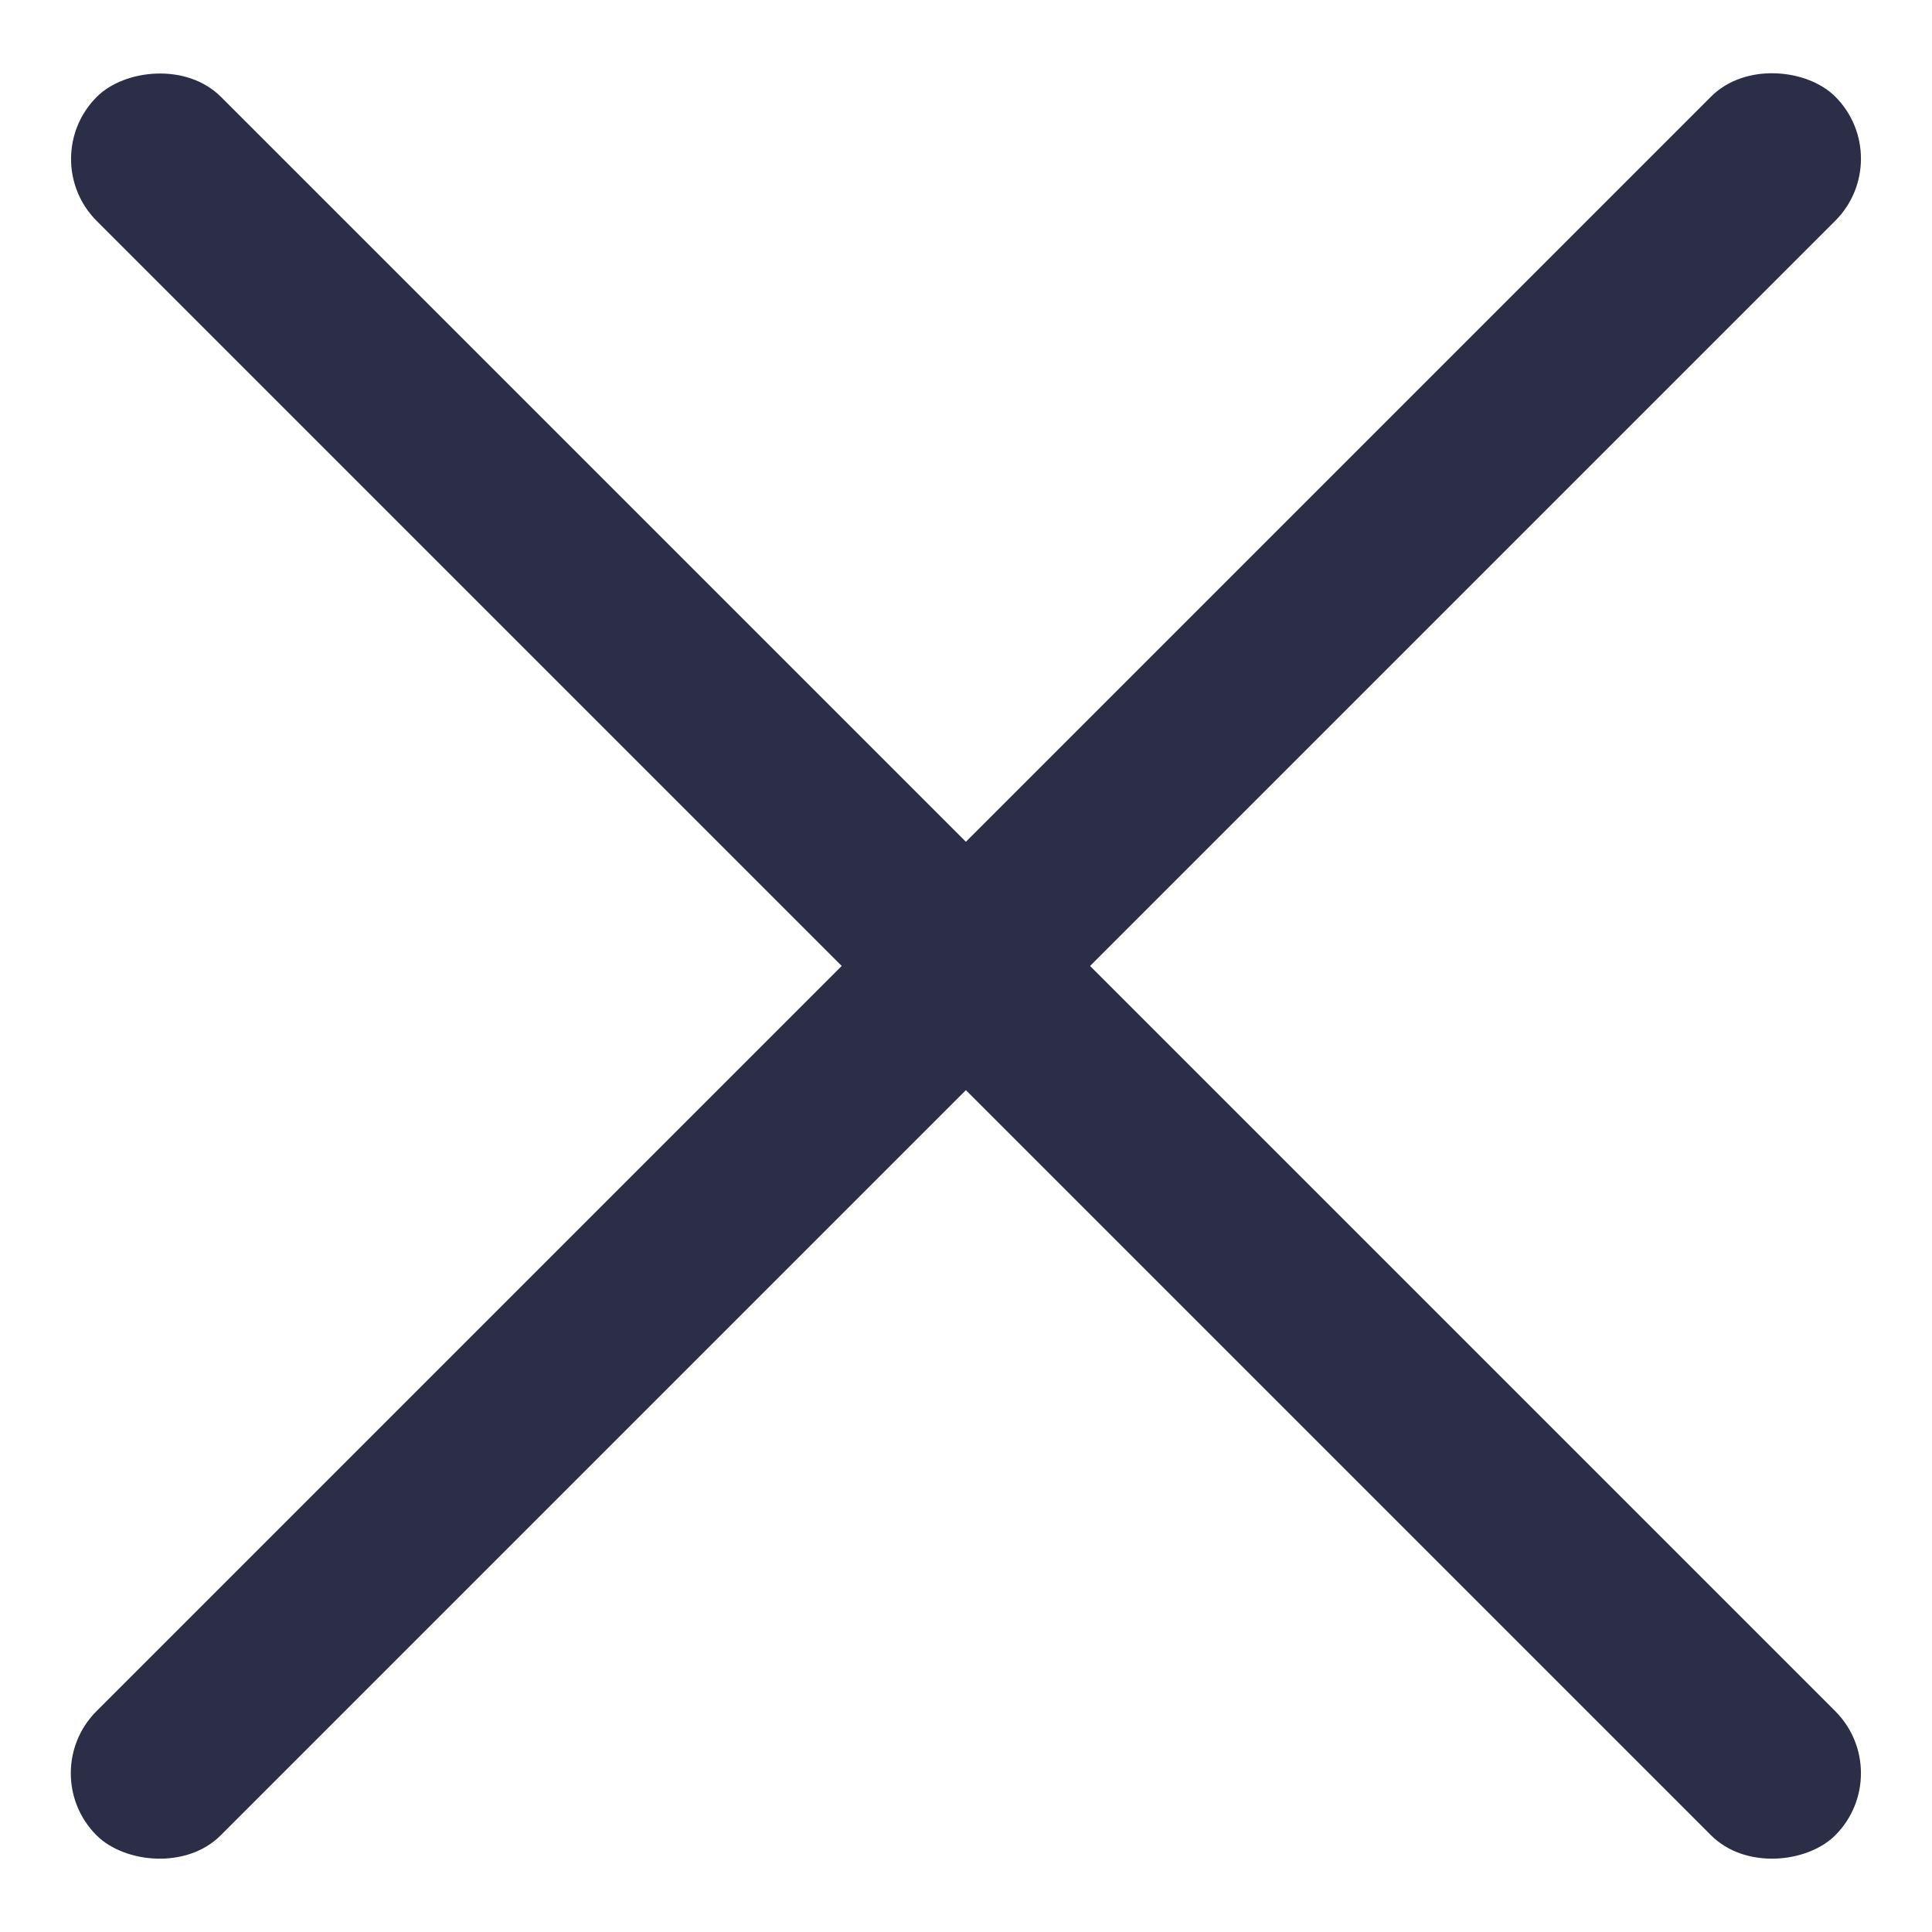 <svg width="22" height="22" viewBox="0 0 22 22" fill="none" xmlns="http://www.w3.org/2000/svg">
<rect x="0.392" y="20.192" width="28" height="2" rx="1" transform="rotate(-45 0.392 20.192)" fill="#2C2D47"/>
<rect width="28" height="2" rx="1" transform="matrix(-0.707 -0.707 -0.707 0.707 21.605 20.192)" fill="#2C2D47"/>
</svg>
